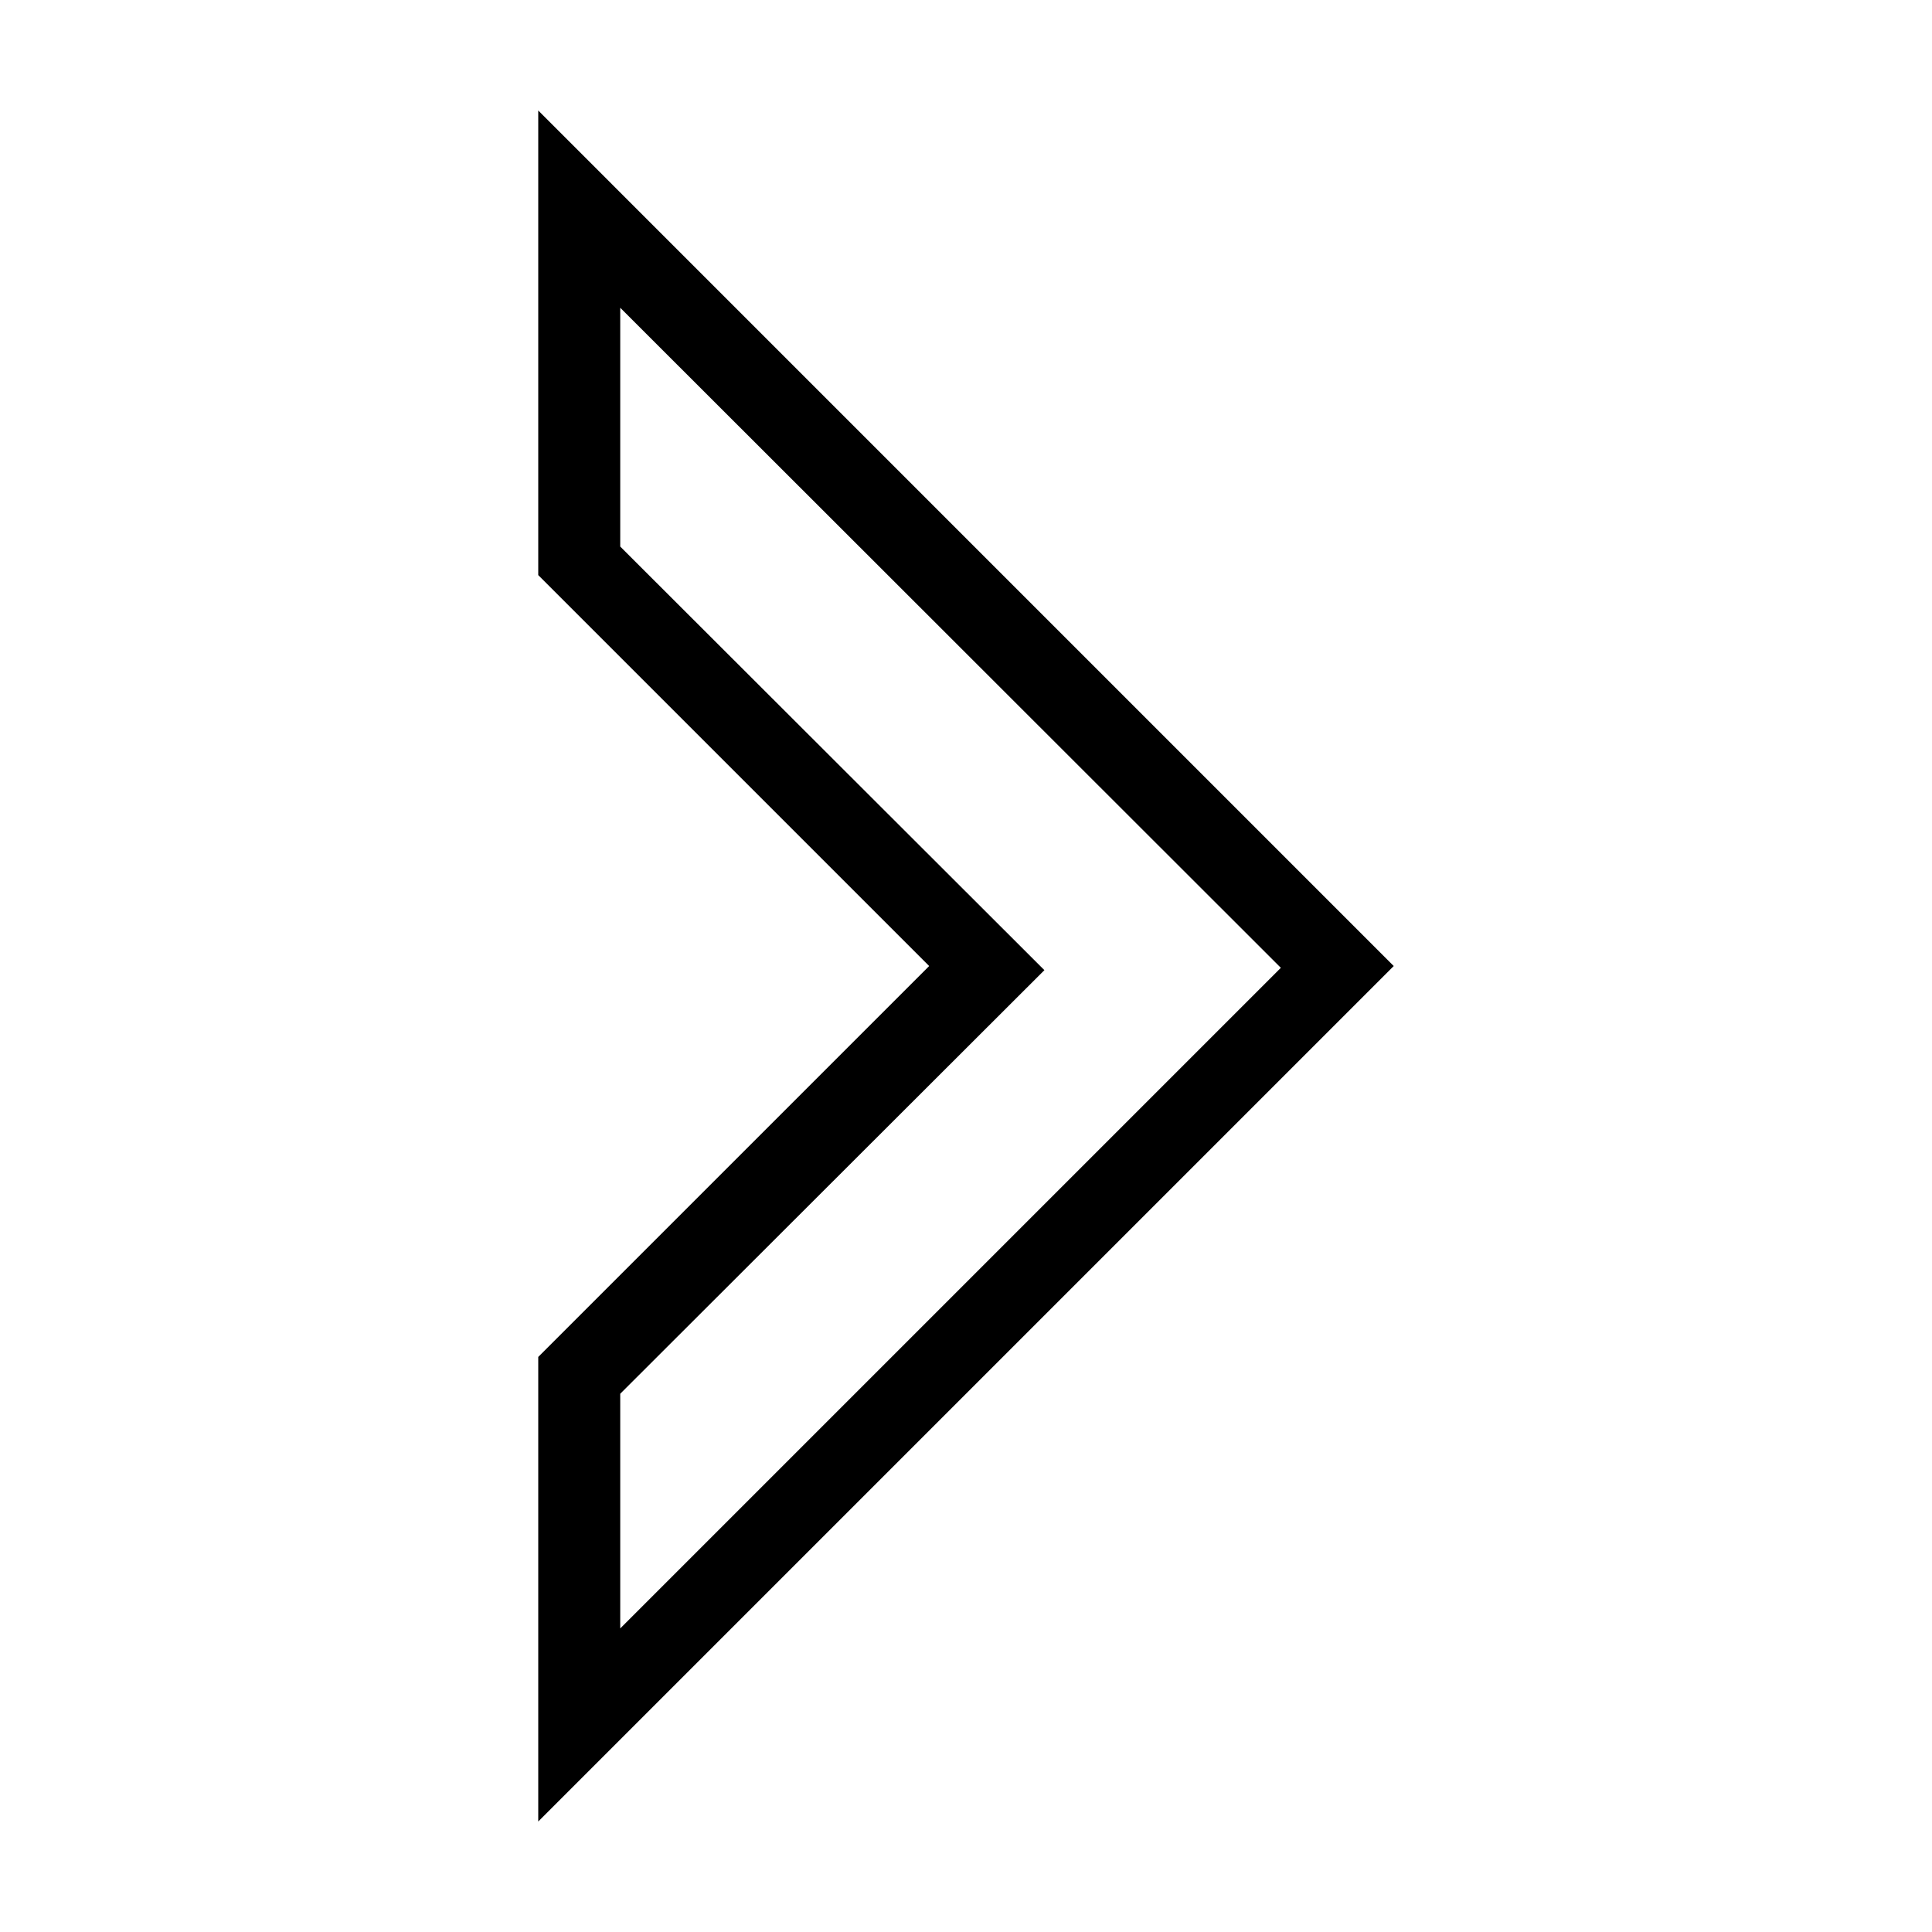 <?xml version="1.0" encoding="UTF-8"?>
<!-- Uploaded to: ICON Repo, www.svgrepo.com, Generator: ICON Repo Mixer Tools -->
<svg fill="#000000" width="800px" height="800px" version="1.1" viewBox="144 144 512 512" xmlns="http://www.w3.org/2000/svg">
 <path d="m286.64 173.29v123.12l103.6 103.6-103.6 103.59v123.12l226.71-226.71zm21.727 52.27 175.07 174.92-175.07 175.07v-62.188l112.41-112.26-112.41-112.26v-63.293z"/>
</svg>
